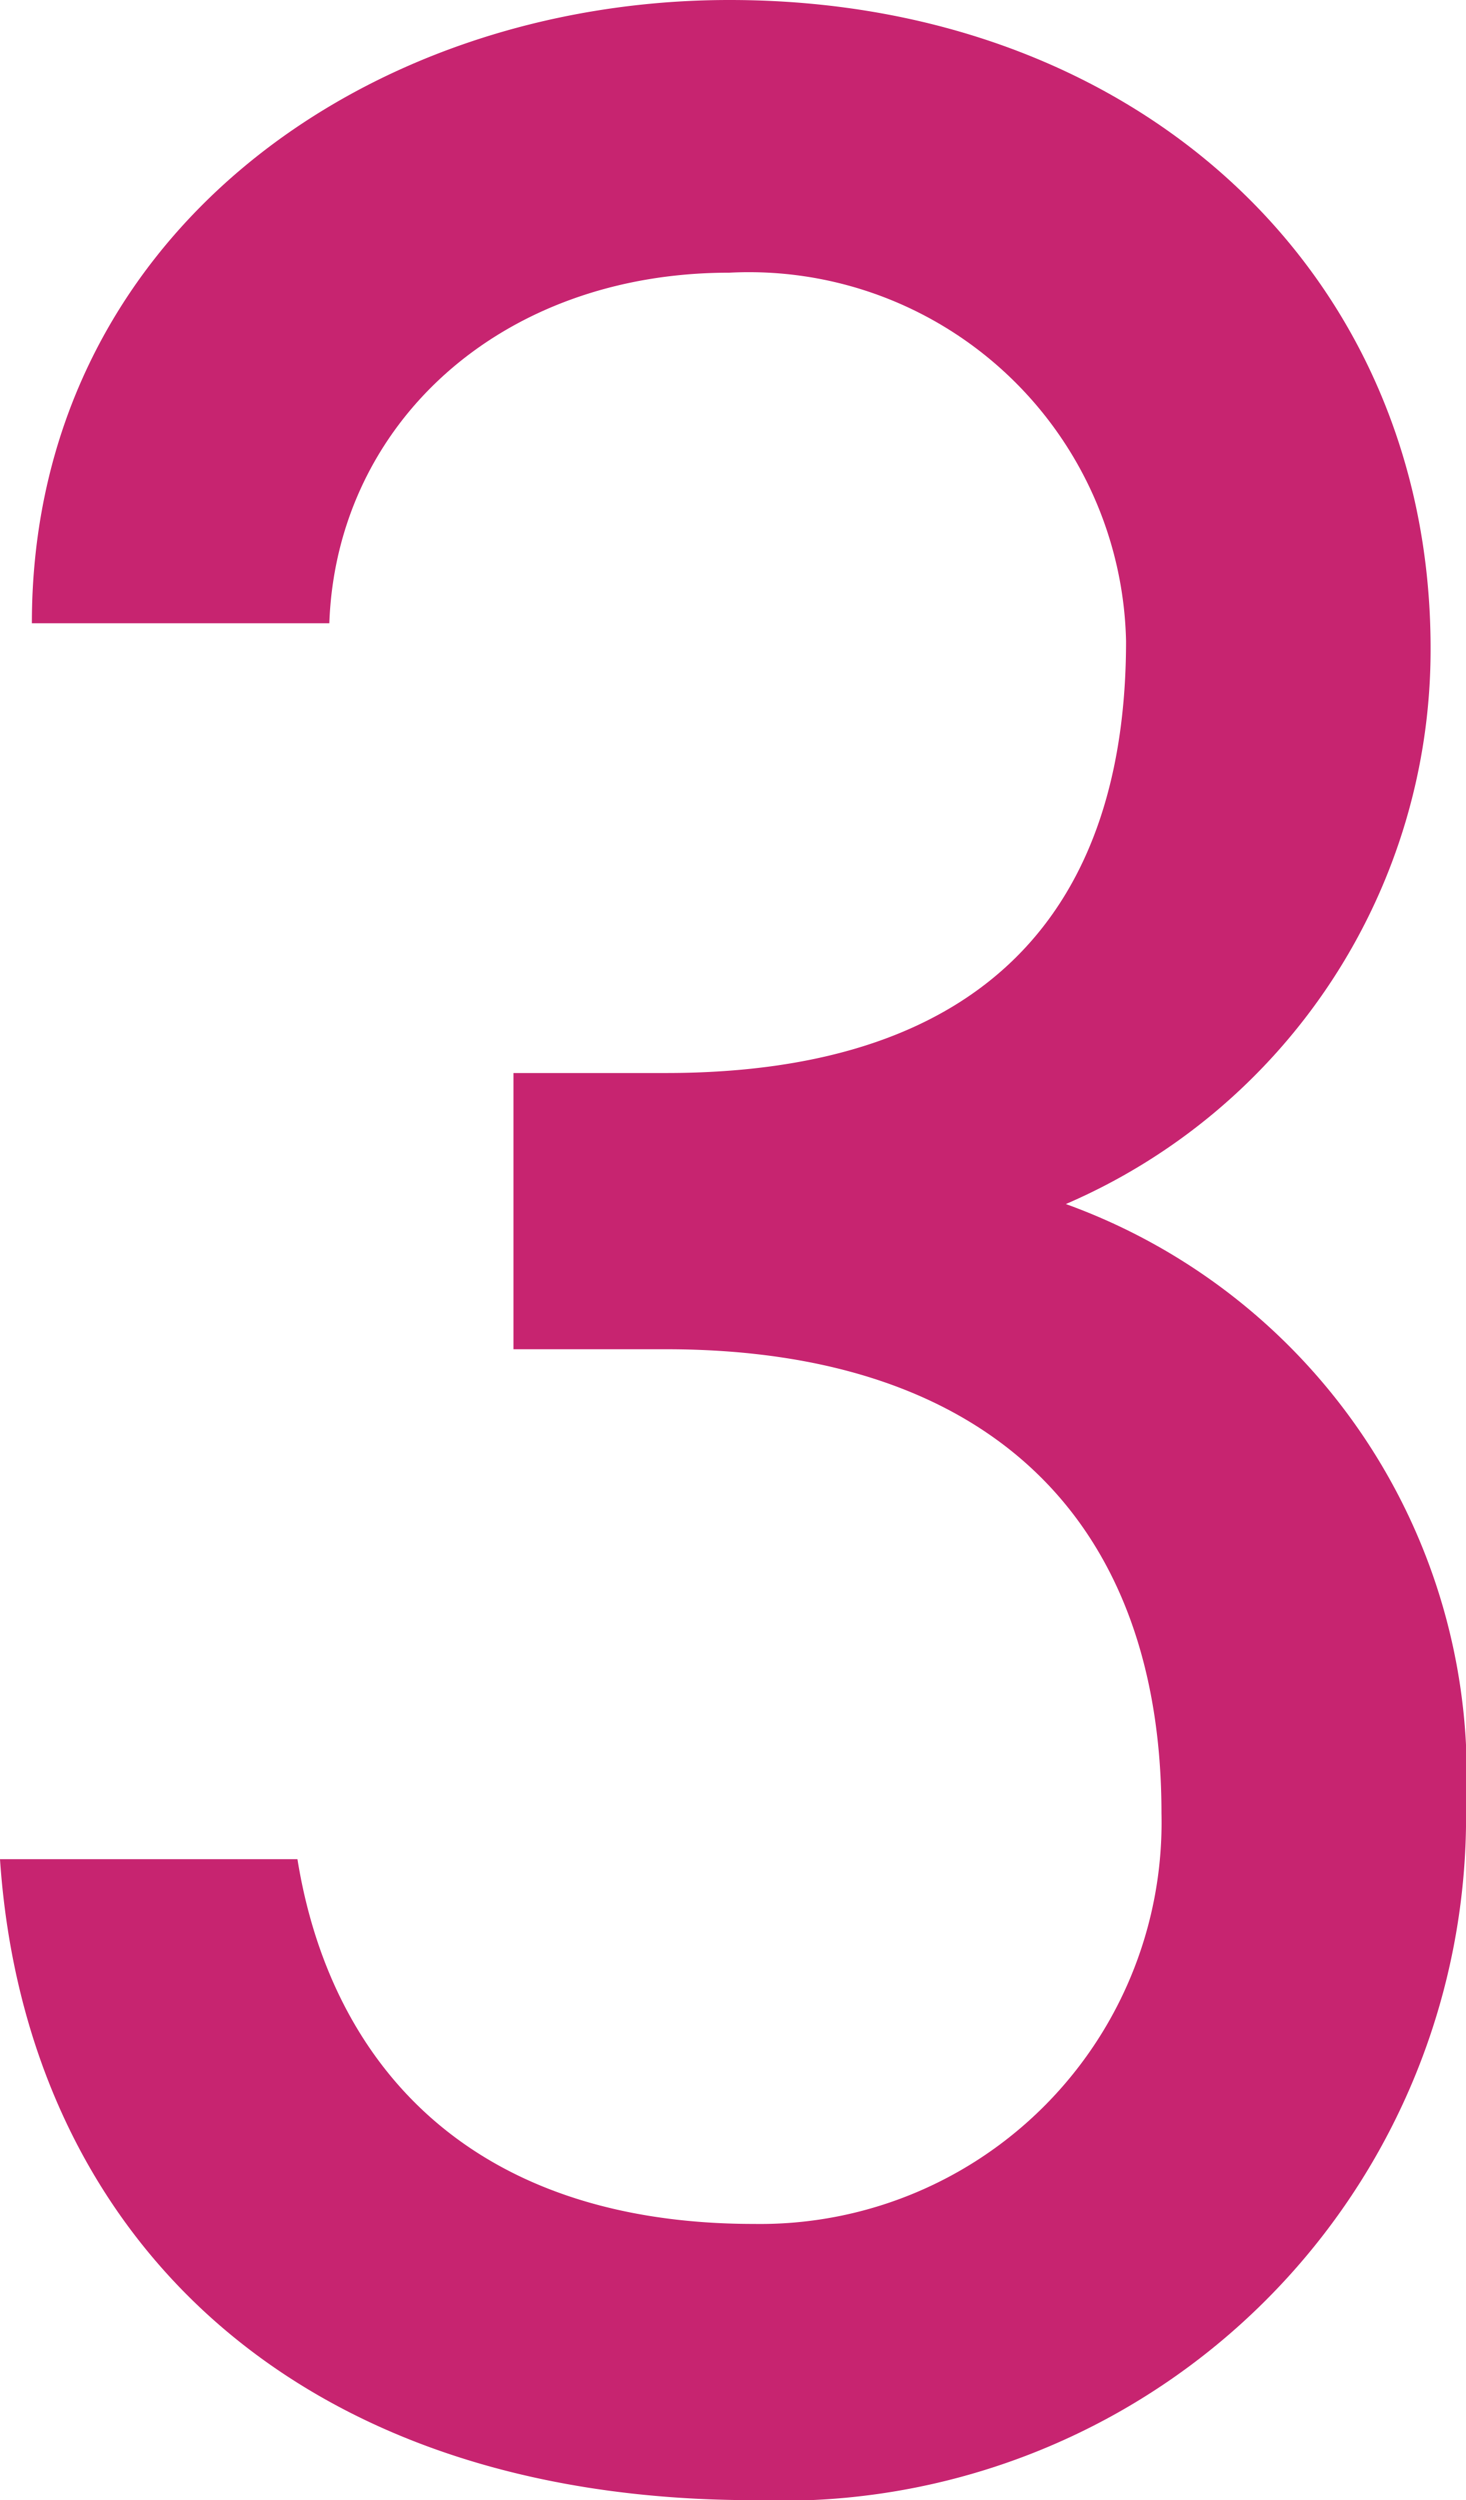 <svg xmlns="http://www.w3.org/2000/svg" width="20.7" height="35.3" viewBox="0 0 20.7 35.3"><path d="M-3.2-15.85h2.15c4.6,0,7,2.45,7,6.55A5.669,5.669,0,0,1,.2-3.5c-4.1,0-6-2.35-6.45-5.15h-4.2C-10.1-3.45-6.4.4.2.4A9.659,9.659,0,0,0,10.25-9.4,8.578,8.578,0,0,0,4.6-17.9a8.522,8.522,0,0,0,5.15-7.85c0-5.3-4.15-9.15-9.9-9.15C-5.3-34.9-10-31.55-10-26.1h4.2c.1-2.8,2.4-4.95,5.65-4.95a5.327,5.327,0,0,1,5.6,5.2c0,3.75-1.95,6.1-6.5,6.1H-3.2Z" transform="translate(10.45 34.9)" fill="#c72470"/></svg>